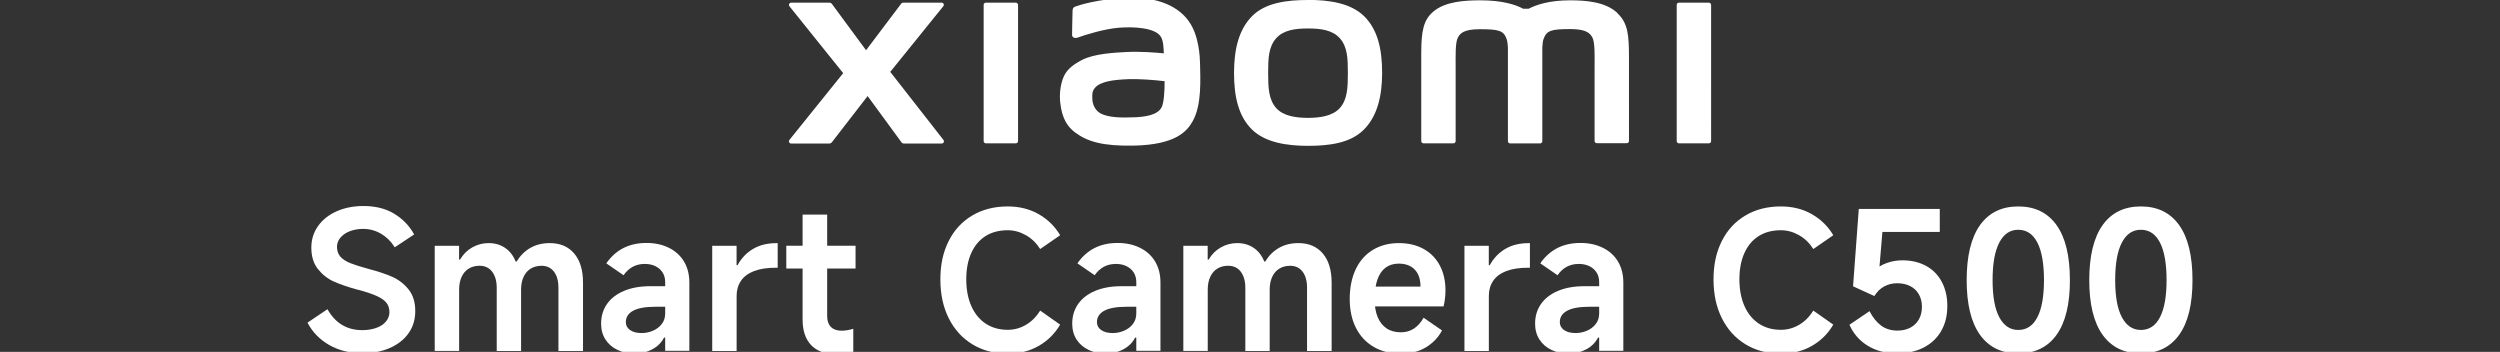 <?xml version="1.0" encoding="UTF-8"?><svg id="b" xmlns="http://www.w3.org/2000/svg" width="540" height="76" viewBox="0 0 540 76"><rect x="0" y="0" width="540" height="76" fill="#333333" stroke="none"/><defs><style>.cls-1{fill:#fff;}</style></defs><g id="c"><path class="cls-1" d="M282.54,0c-4.55,0-9.12.57-12,3.4-2.89,2.84-3.99,7.1-3.99,12.33s.99,9.41,3.88,12.25c2.89,2.82,7.57,3.52,12.11,3.52s9.1-.58,11.98-3.43c2.89-2.84,4.02-7.12,4.02-12.35s-1.01-9.39-3.89-12.22c-2.89-2.84-7.55-3.52-12.1-3.52h0V0ZM289.45,23.29c-1.6,1.83-4.51,2.17-6.91,2.17s-5.31-.32-6.91-2.15-1.71-4.36-1.71-7.55.1-5.63,1.7-7.46c1.6-1.83,4.18-2.15,6.91-2.15s5.31.32,6.91,2.15,1.7,4.3,1.7,7.46-.1,5.7-1.7,7.54h.01ZM219.41.57h-6.45c-.28,0-.49.21-.49.48v29.43c0,.27.23.48.49.48h6.45c.27,0,.49-.21.49-.48V1.06c0-.27-.23-.48-.49-.48h0ZM192.3,15.52l11.46-14.18c.25-.3.03-.77-.37-.77h-8.26c-.19,0-.38.09-.49.25l-7.57,10.03-7.39-10.02c-.11-.16-.3-.25-.51-.25h-8.28c-.39,0-.61.45-.37.77l11.61,14.45-11.62,14.43c-.24.3-.01.77.37.77h8.28c.2,0,.39-.1.51-.25l7.74-10,7.32,10c.11.16.3.25.51.25h8.18c.39,0,.61-.44.37-.77l-11.48-14.69h-.01v-.02ZM349.36,2.8c-2.62-2.44-6.84-2.73-10.26-2.73-4.41,0-7.22.94-8.92,1.82h-1.18c-1.66-.92-4.6-1.82-9.21-1.82-3.43,0-7.61.25-10.17,2.42-2.14,1.79-2.63,4.17-2.63,9.07v18.92c0,.27.23.48.49.48h6.45c.28,0,.49-.21.49-.48v-15.55c0-2.81-.11-5.73.49-6.83.47-.86,1.21-1.79,4.71-1.79,4.17,0,5.17.29,5.82,2.14.15.43.23,1.06.27,1.82v20.23c0,.27.23.48.49.48h6.45c.28,0,.49-.21.49-.48V10.24c.04-.77.11-1.39.27-1.82.66-1.84,1.64-2.14,5.82-2.14,3.5,0,4.23.96,4.71,1.79.61,1.1.49,4.02.49,6.83v15.55c0,.27.23.48.49.48h6.45c.28,0,.49-.21.49-.48V12.71c0-5.09-.16-7.69-2.56-9.91h-.01.07ZM256.8,4.6c-2.97-4.11-8.37-5.36-13.95-5.05-5.67.3-9.62,1.5-10.62,1.88-.62.24-.54.78-.56,1.11-.03,1.08-.1,3.89-.1,5.04,0,.51.62.74,1.13.56,2.08-.74,5.87-1.89,8.95-2.15,3.3-.27,7.81,0,9.05,1.88.59.89.62,2.27.69,3.65-2.07-.19-5.13-.44-8.17-.28-2.37.13-6.91.33-9.57,1.74-2.18,1.16-3.45,2.22-4.12,4.16-.54,1.58-.7,3.46-.52,5.02.39,3.53,1.61,5.27,3.27,6.49,2.61,1.93,5.89,2.94,12.68,2.8,9.05-.2,11.42-3.11,12.62-5.2,2.04-3.54,1.69-9.12,1.63-12.54-.03-1.41-.23-6.09-2.42-9.1h.03v-.02h-.02ZM250.91,23.16c-.86,1.79-3.89,2.08-5.7,2.17-3.33.15-5.79.01-7.37-.77-1.06-.52-1.82-1.71-1.89-3.06-.06-1.16-.04-1.74.48-2.43,1.17-1.53,4.23-1.85,7.37-1.97,2.13-.08,5.37.15,7.76.44,0,2.31-.16,4.61-.64,5.63h0ZM369.11.57h-6.45c-.28,0-.49.21-.49.48v29.43c0,.27.23.48.49.48h6.45c.28,0,.49-.21.49-.48V1.06c0-.27-.23-.48-.49-.48h0Z"/><path class="cls-1" d="M78.19,76.28c-2.68,0-5.05-.59-7.11-1.78s-3.61-2.79-4.66-4.81l4.31-2.9c.86,1.52,1.91,2.65,3.17,3.4s2.7,1.12,4.33,1.12c1.16,0,2.19-.17,3.09-.5s1.59-.79,2.07-1.39c.48-.59.73-1.26.73-2.01s-.21-1.43-.62-1.97c-.41-.54-1.1-1.03-2.05-1.47s-2.3-.9-4.04-1.37l-.21-.04c-2.02-.55-3.7-1.13-5.04-1.72s-2.49-1.49-3.46-2.69c-.97-1.2-1.45-2.76-1.45-4.66,0-1.74.48-3.3,1.45-4.66.97-1.37,2.31-2.43,4.02-3.19,1.71-.76,3.65-1.14,5.8-1.14,2.6,0,4.82.56,6.65,1.68,1.84,1.12,3.27,2.6,4.29,4.46l-4.19,2.78c-.77-1.24-1.76-2.22-2.94-2.92-1.19-.7-2.49-1.06-3.9-1.06-1.05,0-2,.17-2.86.5s-1.53.79-2.03,1.39c-.5.59-.75,1.25-.75,1.97,0,.88.25,1.6.75,2.16.5.55,1.22,1.02,2.16,1.39s2.22.78,3.85,1.22c2.02.53,3.72,1.09,5.12,1.7s2.58,1.51,3.56,2.72c.98,1.2,1.47,2.77,1.47,4.7,0,1.82-.48,3.42-1.45,4.79-.97,1.37-2.32,2.43-4.06,3.19s-3.74,1.14-6.01,1.14v-.03Z"/><path class="cls-1" d="M93.9,75.8v-22.71h5.26v2.98h.21c.66-1.13,1.54-2.01,2.63-2.63,1.09-.62,2.27-.93,3.54-.93,1.35,0,2.54.34,3.54,1.02,1.01.68,1.78,1.66,2.3,2.96h.21c.77-1.27,1.76-2.25,2.96-2.94s2.6-1.04,4.21-1.04c2.24,0,3.99.75,5.26,2.24s1.91,3.59,1.91,6.3v14.76h-5.31v-13.68c0-1.46-.33-2.62-.97-3.46-.65-.84-1.54-1.26-2.67-1.26-.91,0-1.7.21-2.36.62s-1.18,1.01-1.53,1.78c-.36.77-.54,1.69-.54,2.74v13.26h-5.26v-13.68c0-.97-.15-1.81-.46-2.53s-.73-1.26-1.28-1.64c-.55-.37-1.2-.56-1.95-.56-.91,0-1.7.21-2.36.62s-1.18,1.01-1.53,1.78c-.36.77-.54,1.69-.54,2.74v13.26h-5.27Z"/><path class="cls-1" d="M137.13,76.38c-1.38,0-2.63-.26-3.73-.79-1.11-.52-1.98-1.27-2.61-2.24s-.95-2.11-.95-3.44c0-1.6.42-3.01,1.26-4.23.84-1.22,2.07-2.16,3.67-2.84,1.6-.68,3.5-1.02,5.68-1.02h3.23v-.87c0-1.19-.41-2.14-1.22-2.86-.82-.72-1.89-1.08-3.21-1.08-.97,0-1.83.21-2.59.62s-1.42,1.02-1.97,1.82l-3.73-2.57c1.02-1.46,2.25-2.56,3.69-3.3,1.44-.73,3.09-1.1,4.97-1.1s3.44.35,4.85,1.04c1.41.69,2.5,1.68,3.27,2.96s1.16,2.8,1.16,4.54v14.76h-5.22v-2.86h-.25c-.55,1.08-1.4,1.92-2.53,2.53s-2.39.91-3.77.91v.02ZM138.58,71.94c.83,0,1.63-.16,2.4-.48.77-.32,1.42-.79,1.93-1.43s.77-1.41.77-2.32v-1.45h-2.11c-2.13,0-3.72.28-4.79.85-1.06.57-1.6,1.39-1.6,2.47,0,.72.31,1.29.93,1.72s1.44.64,2.47.64Z"/><path class="cls-1" d="M153.84,75.8v-22.71h5.26v4.19h.21c.83-1.52,1.95-2.69,3.36-3.52s3.09-1.24,5.06-1.24h.25v5.31h-.37c-1.91,0-3.49.24-4.75.73-1.26.48-2.2,1.19-2.82,2.11-.62.93-.93,2.01-.93,3.25v11.9h-5.26v-.02Z"/><path class="cls-1" d="M169.84,58.01v-4.93h14.96v4.93h-14.96ZM180.57,76.49c-2.32,0-4.1-.64-5.35-1.93-1.24-1.29-1.86-3.14-1.86-5.58v-22.63h5.31v21.97c0,.99.27,1.76.81,2.3s1.31.81,2.3.81c.77,0,1.62-.14,2.53-.41v4.93c-1.13.36-2.38.54-3.73.54h0Z"/><path class="cls-1" d="M228.99,70.12c-1.13,1.94-2.67,3.46-4.6,4.58-1.94,1.12-4.17,1.68-6.72,1.68-2.87,0-5.41-.66-7.61-1.99-2.2-1.33-3.9-3.2-5.12-5.62-1.22-2.42-1.82-5.23-1.82-8.43s.6-5.91,1.8-8.29,2.9-4.21,5.1-5.51c2.2-1.3,4.75-1.95,7.65-1.95,2.54,0,4.79.57,6.74,1.7,1.95,1.13,3.47,2.64,4.58,4.52l-4.31,2.98c-.83-1.3-1.86-2.3-3.11-3-1.24-.7-2.54-1.06-3.9-1.06-1.85,0-3.45.42-4.79,1.26s-2.37,2.07-3.09,3.67-1.08,3.5-1.08,5.68.37,4.14,1.1,5.78c.73,1.64,1.77,2.91,3.11,3.79s2.92,1.33,4.75,1.33c1.38,0,2.68-.35,3.9-1.06,1.22-.7,2.25-1.73,3.11-3.09l4.31,3.03h0Z"/><path class="cls-1" d="M238.89,76.38c-1.38,0-2.63-.26-3.73-.79-1.11-.52-1.98-1.27-2.61-2.24s-.95-2.11-.95-3.44c0-1.6.42-3.01,1.26-4.23s2.07-2.16,3.67-2.84c1.6-.68,3.5-1.02,5.68-1.02h3.23v-.87c0-1.19-.41-2.14-1.22-2.86-.82-.72-1.89-1.08-3.21-1.08-.97,0-1.83.21-2.59.62s-1.42,1.02-1.97,1.82l-3.73-2.57c1.02-1.46,2.25-2.56,3.69-3.3,1.44-.73,3.09-1.1,4.97-1.1s3.44.35,4.85,1.04c1.41.69,2.5,1.68,3.27,2.96s1.16,2.8,1.16,4.54v14.76h-5.22v-2.86h-.25c-.55,1.08-1.4,1.92-2.53,2.53s-2.39.91-3.77.91v.02ZM240.34,71.94c.83,0,1.63-.16,2.4-.48.77-.32,1.42-.79,1.93-1.43s.77-1.41.77-2.32v-1.45h-2.11c-2.13,0-3.72.28-4.79.85-1.06.57-1.6,1.39-1.6,2.47,0,.72.31,1.29.93,1.72s1.44.64,2.47.64h0Z"/><path class="cls-1" d="M255.6,75.8v-22.71h5.26v2.98h.21c.66-1.13,1.54-2.01,2.63-2.63,1.09-.62,2.27-.93,3.54-.93,1.35,0,2.54.34,3.54,1.02,1.01.68,1.78,1.66,2.3,2.96h.21c.77-1.27,1.76-2.25,2.96-2.94,1.2-.69,2.6-1.04,4.21-1.04,2.24,0,3.99.75,5.26,2.24,1.27,1.49,1.91,3.59,1.91,6.3v14.76h-5.31v-13.68c0-1.46-.33-2.62-.97-3.46-.65-.84-1.54-1.26-2.67-1.26-.91,0-1.7.21-2.36.62s-1.18,1.01-1.53,1.78c-.36.77-.54,1.69-.54,2.74v13.26h-5.26v-13.68c0-.97-.15-1.81-.46-2.53s-.73-1.26-1.28-1.64c-.55-.37-1.2-.56-1.95-.56-.91,0-1.7.21-2.36.62s-1.18,1.01-1.53,1.78c-.36.77-.54,1.69-.54,2.74v13.26h-5.27Z"/><path class="cls-1" d="M302.56,76.38c-2.24,0-4.19-.48-5.84-1.45-1.66-.97-2.94-2.34-3.83-4.1-.9-1.77-1.35-3.86-1.35-6.26s.43-4.56,1.28-6.38c.86-1.82,2.09-3.23,3.71-4.21,1.62-.98,3.49-1.47,5.62-1.47,2.02,0,3.79.41,5.31,1.24s2.69,2.02,3.52,3.56c.83,1.55,1.24,3.34,1.24,5.39,0,1.19-.14,2.35-.41,3.48h-17.08l.12-4.27h11.98c0-1.02-.17-1.9-.52-2.63s-.87-1.31-1.58-1.72-1.57-.62-2.59-.62c-1.13,0-2.09.3-2.88.89-.79.6-1.37,1.47-1.76,2.61-.39,1.15-.58,2.56-.58,4.25,0,1.46.21,2.72.64,3.77.43,1.05,1.06,1.87,1.91,2.45.84.58,1.89.87,3.13.87,1.02,0,1.95-.26,2.78-.79s1.53-1.31,2.11-2.36l3.98,2.74c-.77,1.49-1.92,2.7-3.44,3.63s-3.34,1.39-5.47,1.39h0Z"/><path class="cls-1" d="M316.32,75.8v-22.71h5.26v4.19h.21c.83-1.52,1.95-2.69,3.36-3.52,1.41-.83,3.09-1.24,5.06-1.24h.25v5.31h-.37c-1.91,0-3.49.24-4.75.73-1.26.48-2.2,1.19-2.82,2.11-.62.93-.93,2.01-.93,3.25v11.9h-5.26v-.02Z"/><path class="cls-1" d="M338.87,76.38c-1.38,0-2.63-.26-3.73-.79-1.11-.52-1.98-1.27-2.61-2.24s-.95-2.11-.95-3.44c0-1.6.42-3.01,1.26-4.23s2.07-2.16,3.67-2.84c1.6-.68,3.5-1.02,5.68-1.02h3.23v-.87c0-1.19-.41-2.14-1.22-2.86-.82-.72-1.89-1.08-3.21-1.08-.97,0-1.83.21-2.59.62s-1.42,1.02-1.97,1.82l-3.73-2.57c1.02-1.46,2.25-2.56,3.69-3.3,1.44-.73,3.09-1.1,4.97-1.1s3.44.35,4.85,1.04c1.41.69,2.5,1.68,3.27,2.96s1.16,2.8,1.16,4.54v14.76h-5.22v-2.86h-.25c-.55,1.08-1.4,1.92-2.53,2.53s-2.39.91-3.77.91v.02ZM340.32,71.94c.83,0,1.63-.16,2.4-.48s1.42-.79,1.93-1.43c.51-.64.77-1.41.77-2.32v-1.45h-2.11c-2.13,0-3.72.28-4.79.85-1.06.57-1.6,1.39-1.6,2.47,0,.72.31,1.29.93,1.72s1.44.64,2.47.64h0Z"/><path class="cls-1" d="M395.99,70.12c-1.13,1.94-2.67,3.46-4.6,4.58-1.94,1.12-4.17,1.68-6.72,1.68-2.87,0-5.41-.66-7.61-1.99-2.2-1.33-3.9-3.2-5.12-5.62-1.22-2.42-1.82-5.23-1.82-8.43s.6-5.91,1.8-8.29c1.2-2.38,2.9-4.21,5.1-5.51,2.2-1.3,4.75-1.95,7.65-1.95,2.54,0,4.79.57,6.74,1.7,1.95,1.13,3.47,2.64,4.58,4.52l-4.31,2.98c-.83-1.3-1.86-2.3-3.11-3-1.24-.7-2.54-1.06-3.9-1.06-1.85,0-3.45.42-4.79,1.26s-2.37,2.07-3.09,3.67-1.08,3.5-1.08,5.68.37,4.14,1.1,5.78,1.77,2.91,3.11,3.79,2.92,1.33,4.75,1.33c1.38,0,2.68-.35,3.9-1.06,1.22-.7,2.25-1.73,3.11-3.09l4.31,3.03h0Z"/><path class="cls-1" d="M403.82,67.22c.72,1.38,1.56,2.42,2.53,3.13.97.7,2.14,1.06,3.52,1.06,1.02,0,1.93-.21,2.74-.62.8-.41,1.42-1.02,1.87-1.8.44-.79.66-1.69.66-2.72s-.22-1.92-.66-2.69c-.44-.77-1.06-1.37-1.87-1.78-.8-.41-1.74-.62-2.82-.62s-1.96.24-2.82.7c-.86.47-1.56,1.16-2.11,2.07l-4.6-2.11,1.24-16.71h17.49v4.97h-12.39l-.7,8.29-1.12.08c.75-.72,1.66-1.27,2.76-1.66,1.09-.39,2.22-.58,3.38-.58,1.96,0,3.67.41,5.14,1.22s2.59,1.97,3.38,3.46,1.18,3.22,1.18,5.18c0,2.07-.44,3.88-1.33,5.41-.88,1.53-2.14,2.72-3.77,3.56-1.63.84-3.55,1.26-5.76,1.26-2.46,0-4.58-.55-6.36-1.66-1.78-1.1-3.09-2.61-3.92-4.52l4.35-2.94v.02Z"/><path class="cls-1" d="M435.95,76.34c-3.59,0-6.35-1.34-8.27-4.02-1.92-2.68-2.88-6.62-2.88-11.81s.96-9.18,2.88-11.88c1.92-2.69,4.68-4.04,8.27-4.04s6.35,1.35,8.27,4.04,2.88,6.65,2.88,11.88-.96,9.13-2.88,11.81-4.68,4.02-8.27,4.02ZM435.95,71.27c1.8,0,3.17-.91,4.12-2.74.95-1.82,1.43-4.5,1.43-8.04s-.48-6.27-1.43-8.1c-.95-1.84-2.33-2.76-4.12-2.76s-3.14.92-4.1,2.76c-.97,1.84-1.45,4.54-1.45,8.1s.48,6.22,1.45,8.04,2.34,2.74,4.1,2.74Z"/><path class="cls-1" d="M462.43,76.34c-3.59,0-6.35-1.34-8.27-4.02-1.92-2.68-2.88-6.62-2.88-11.81s.96-9.18,2.88-11.88,4.68-4.04,8.27-4.04,6.35,1.35,8.27,4.04c1.92,2.69,2.88,6.65,2.88,11.88s-.96,9.13-2.88,11.81-4.68,4.02-8.27,4.02ZM462.43,71.27c1.8,0,3.17-.91,4.12-2.74.95-1.82,1.43-4.5,1.43-8.04s-.48-6.27-1.43-8.1c-.95-1.84-2.33-2.76-4.12-2.76s-3.14.92-4.1,2.76c-.97,1.84-1.45,4.54-1.45,8.1s.48,6.22,1.45,8.04,2.34,2.74,4.1,2.74Z"/></g></svg>